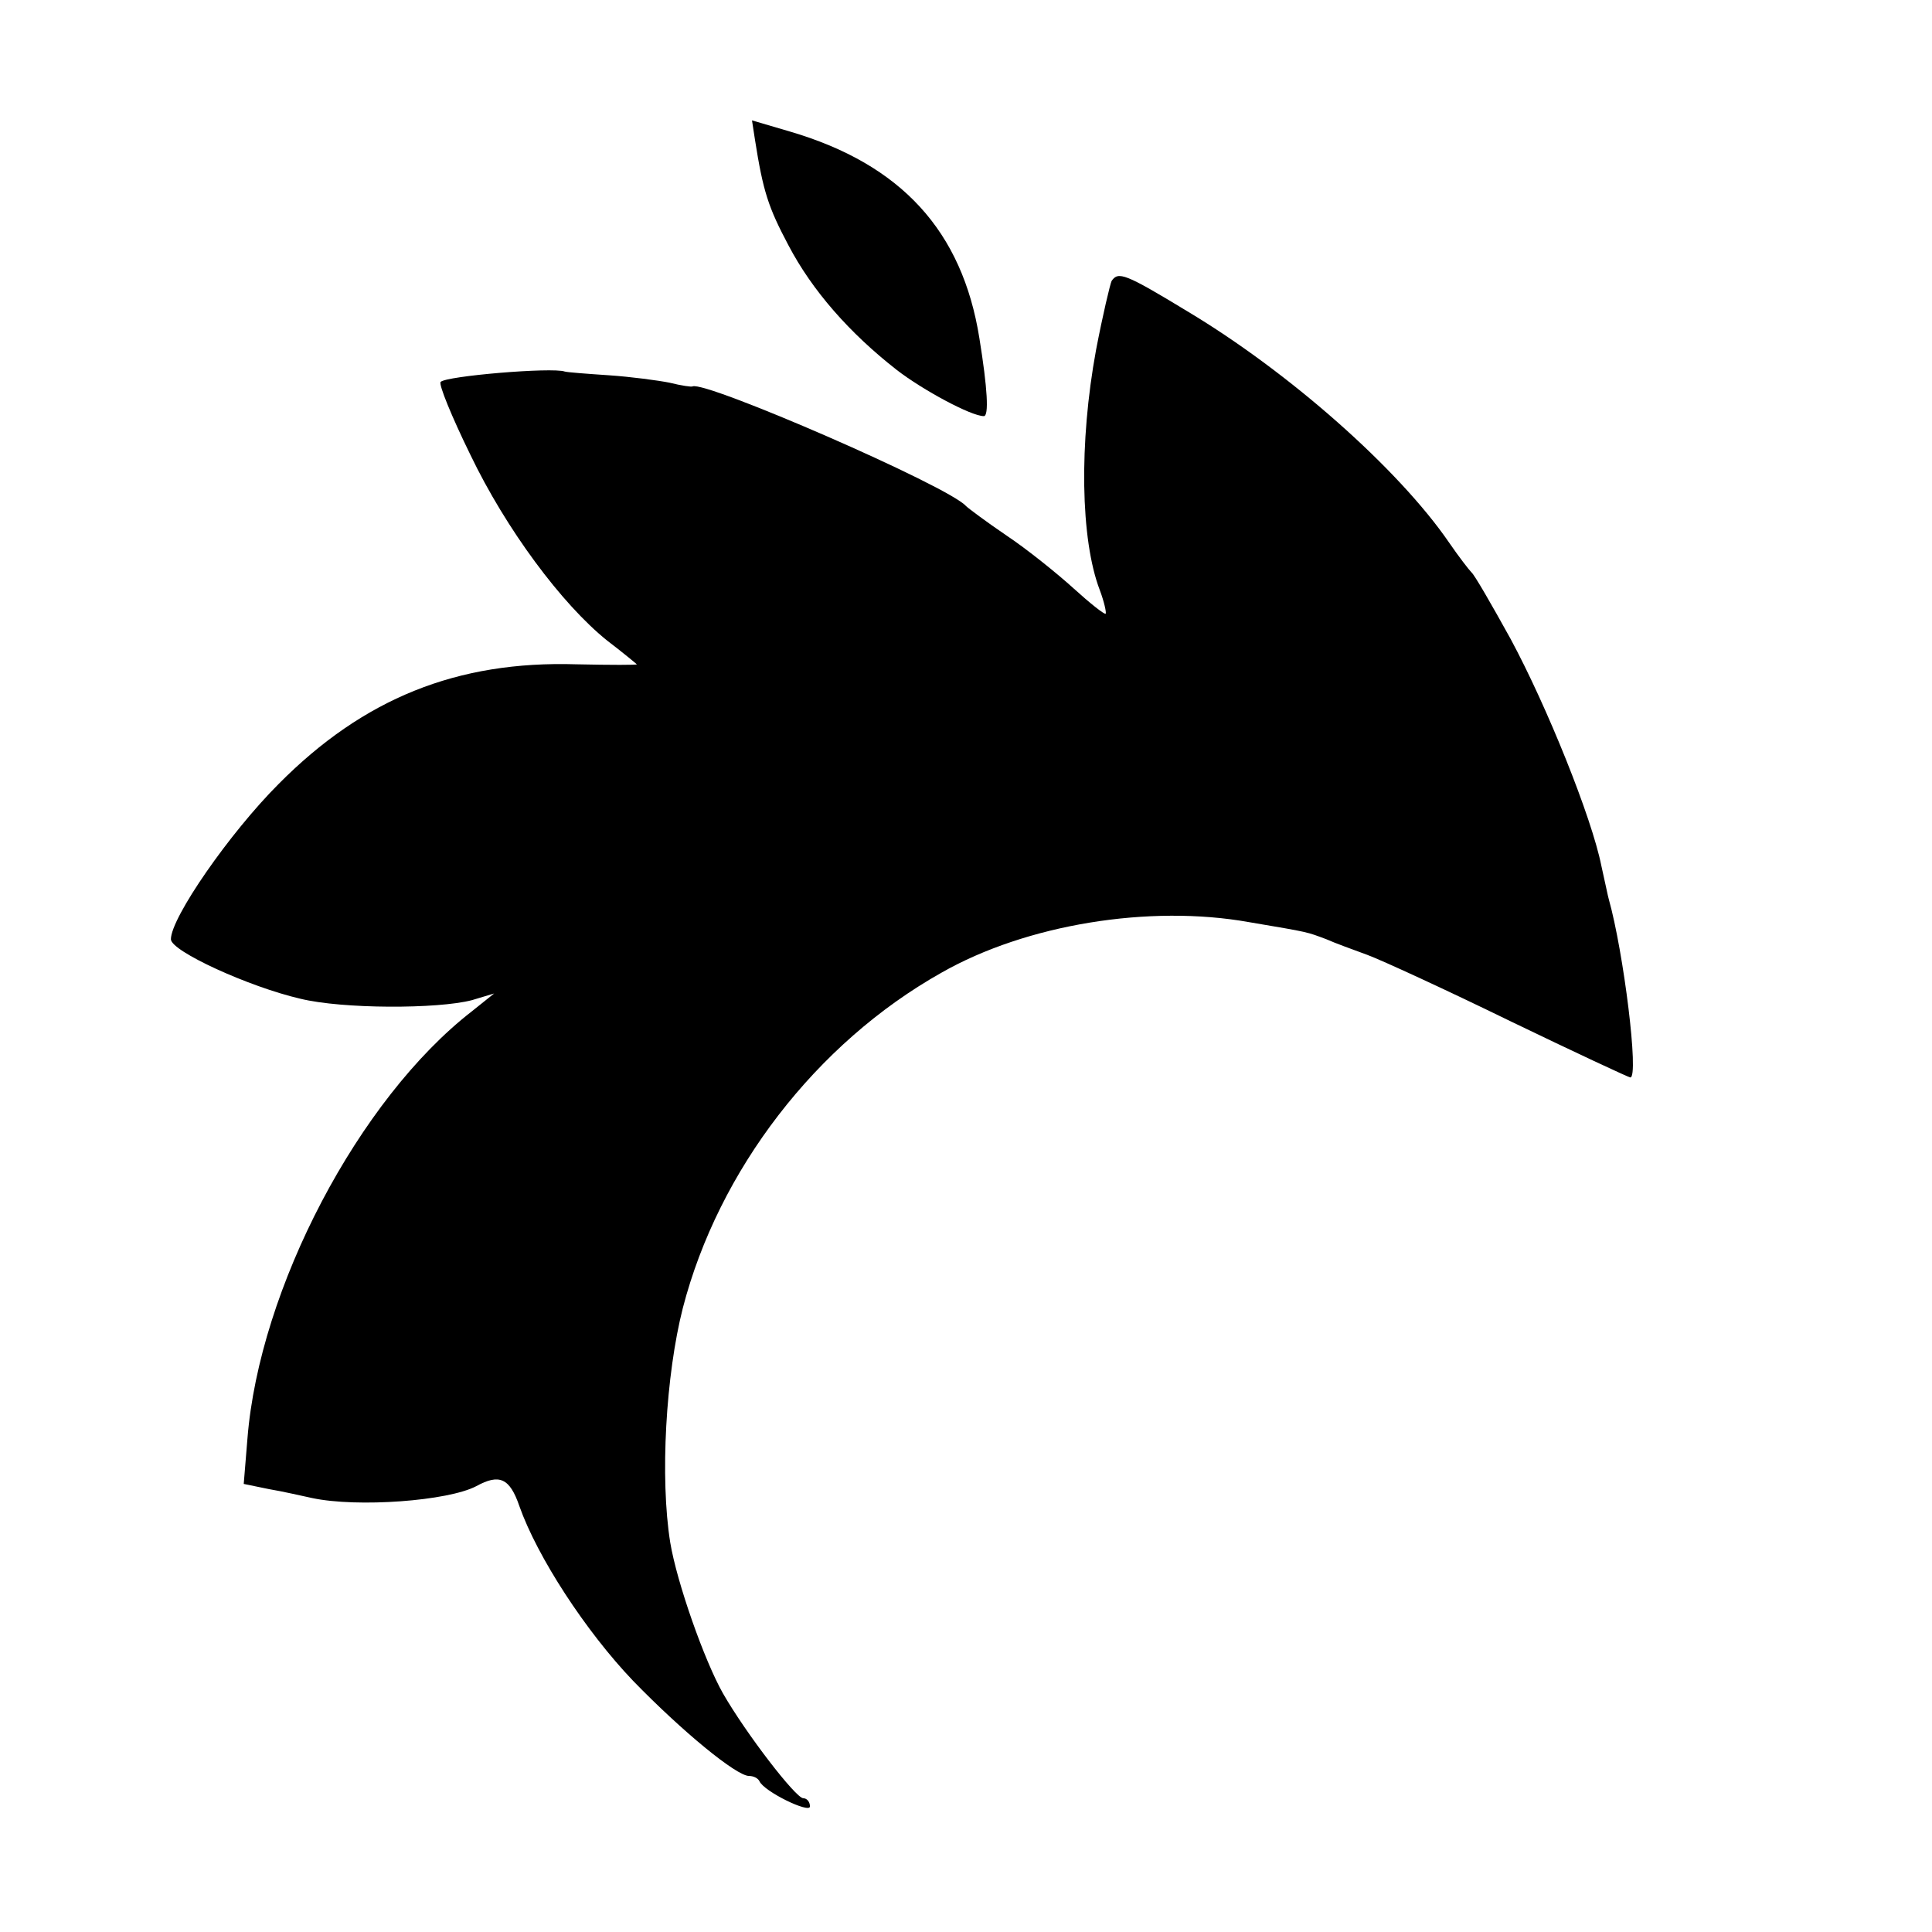 <?xml version="1.0" standalone="no"?>
<!DOCTYPE svg PUBLIC "-//W3C//DTD SVG 20010904//EN"
 "http://www.w3.org/TR/2001/REC-SVG-20010904/DTD/svg10.dtd">
<svg version="1.0" xmlns="http://www.w3.org/2000/svg"
 width="260pt" height="260pt" viewBox="0 0 260 260"
 preserveAspectRatio="xMidYMid meet">
<g transform="translate(0,260) scale(0.1,-0.1)"
fill="#000000" stroke="none">
<path d="M1016 2412 c11 -70 18 -91 45 -142 32 -61 82 -118 146 -168 35 -27
100 -62 117 -62 7 0 5 37 -6 105 -23 144 -105 234 -255 278 l-51 15 4 -26z"/>
<path d="M1496 2222 c-2 -4 -12 -46 -21 -93 -23 -125 -21 -255 5 -323 6 -16 9
-30 8 -32 -2 -1 -21 14 -43 34 -22 20 -63 53 -90 71 -28 19 -52 37 -55 40 -24
27 -351 169 -368 161 -1 -1 -15 1 -31 5 -15 3 -52 8 -82 10 -30 2 -56 4 -59 5
-17 6 -160 -6 -167 -14 -3 -3 15 -47 40 -98 48 -100 123 -201 184 -250 21 -16
39 -31 40 -32 1 -1 -35 -1 -81 0 -161 5 -287 -46 -401 -161 -66 -66 -145 -180
-145 -209 0 -16 105 -64 174 -80 57 -14 185 -14 231 -2 l30 9 -30 -24 c-152
-118 -286 -373 -302 -575 l-5 -61 34 -7 c18 -3 44 -9 58 -12 61 -13 183 -4
221 16 31 17 45 11 58 -27 24 -68 89 -168 153 -235 66 -68 139 -128 156 -128
6 0 12 -3 14 -7 6 -14 68 -44 68 -34 0 6 -4 11 -9 11 -10 0 -77 87 -108 141
-25 44 -62 149 -71 203 -14 87 -6 226 17 316 48 185 179 356 348 451 114 65
280 92 414 68 83 -14 77 -13 104 -23 11 -5 36 -14 55 -21 19 -7 106 -47 192
-89 87 -42 160 -76 162 -76 12 0 -9 169 -29 240 -1 3 -5 23 -10 45 -13 65 -73
214 -122 305 -26 47 -49 87 -53 90 -3 3 -17 21 -30 40 -68 99 -215 229 -352
311 -84 51 -93 54 -102 41z"/>
</g>
</svg>
